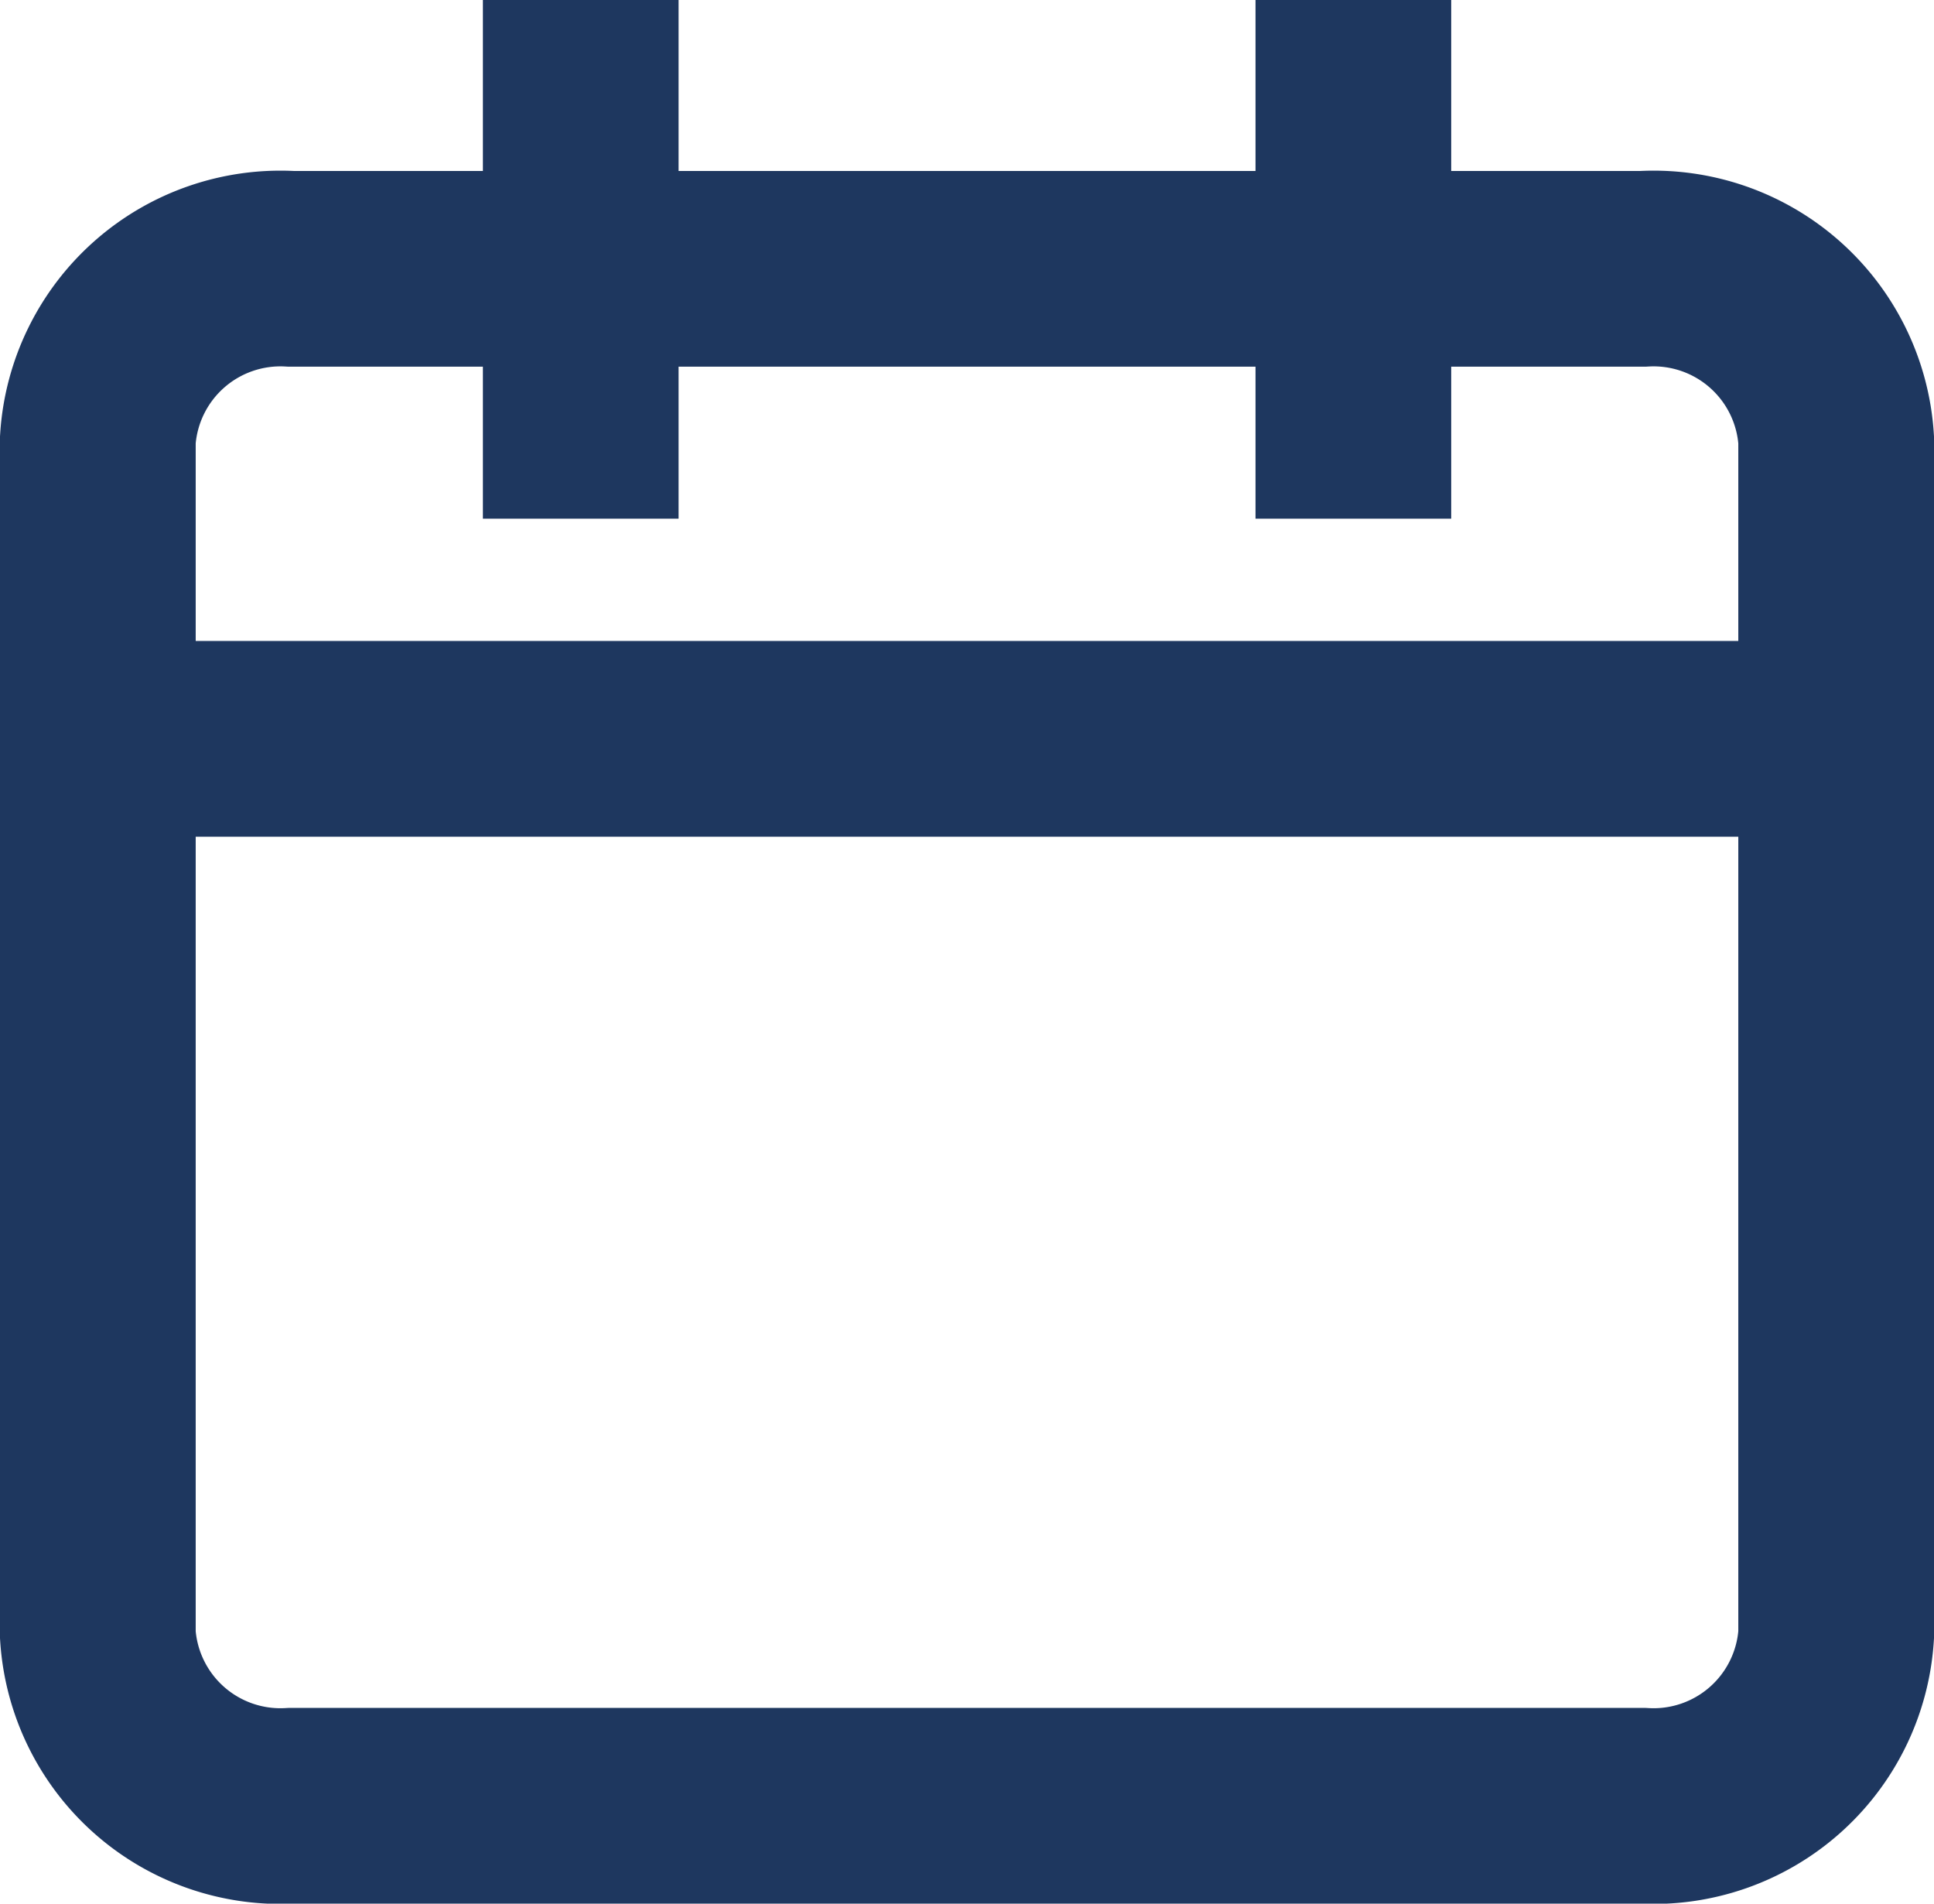 <?xml version="1.0" encoding="UTF-8"?>
<svg xmlns="http://www.w3.org/2000/svg" width="19.765" height="19.453" viewBox="0 0 19.765 19.453">
  <g id="Icon_feather-calendar" data-name="Icon feather-calendar" transform="translate(-3.5 -2.203)">
    <path id="Path_97" data-name="Path 97" d="M6.474,6H20.291a1.87,1.87,0,0,1,1.974,1.745V19.961a1.87,1.87,0,0,1-1.974,1.745H6.474A1.87,1.87,0,0,1,4.5,19.961V7.745A1.87,1.87,0,0,1,6.474,6Z" transform="translate(0 -1.05)" fill="none" stroke="#1e375f" stroke-linecap="square" stroke-width="2"></path>
    <path id="Path_98" data-name="Path 98" d="M24,3V6.3" transform="translate(-6.669 0.203)" fill="none" stroke="#1e375f" stroke-linecap="square" stroke-linejoin="round" stroke-width="2"></path>
    <path id="Path_99" data-name="Path 99" d="M12,3V6.3" transform="translate(-2.565 0.203)" fill="none" stroke="#1e375f" stroke-linecap="square" stroke-linejoin="round" stroke-width="2"></path>
    <path id="Path_100" data-name="Path 100" d="M4.5,15H22.265" transform="translate(0 -5.247)" fill="none" stroke="#1e375f" stroke-linecap="square" stroke-linejoin="round" stroke-width="2"></path>
  </g>
</svg>
